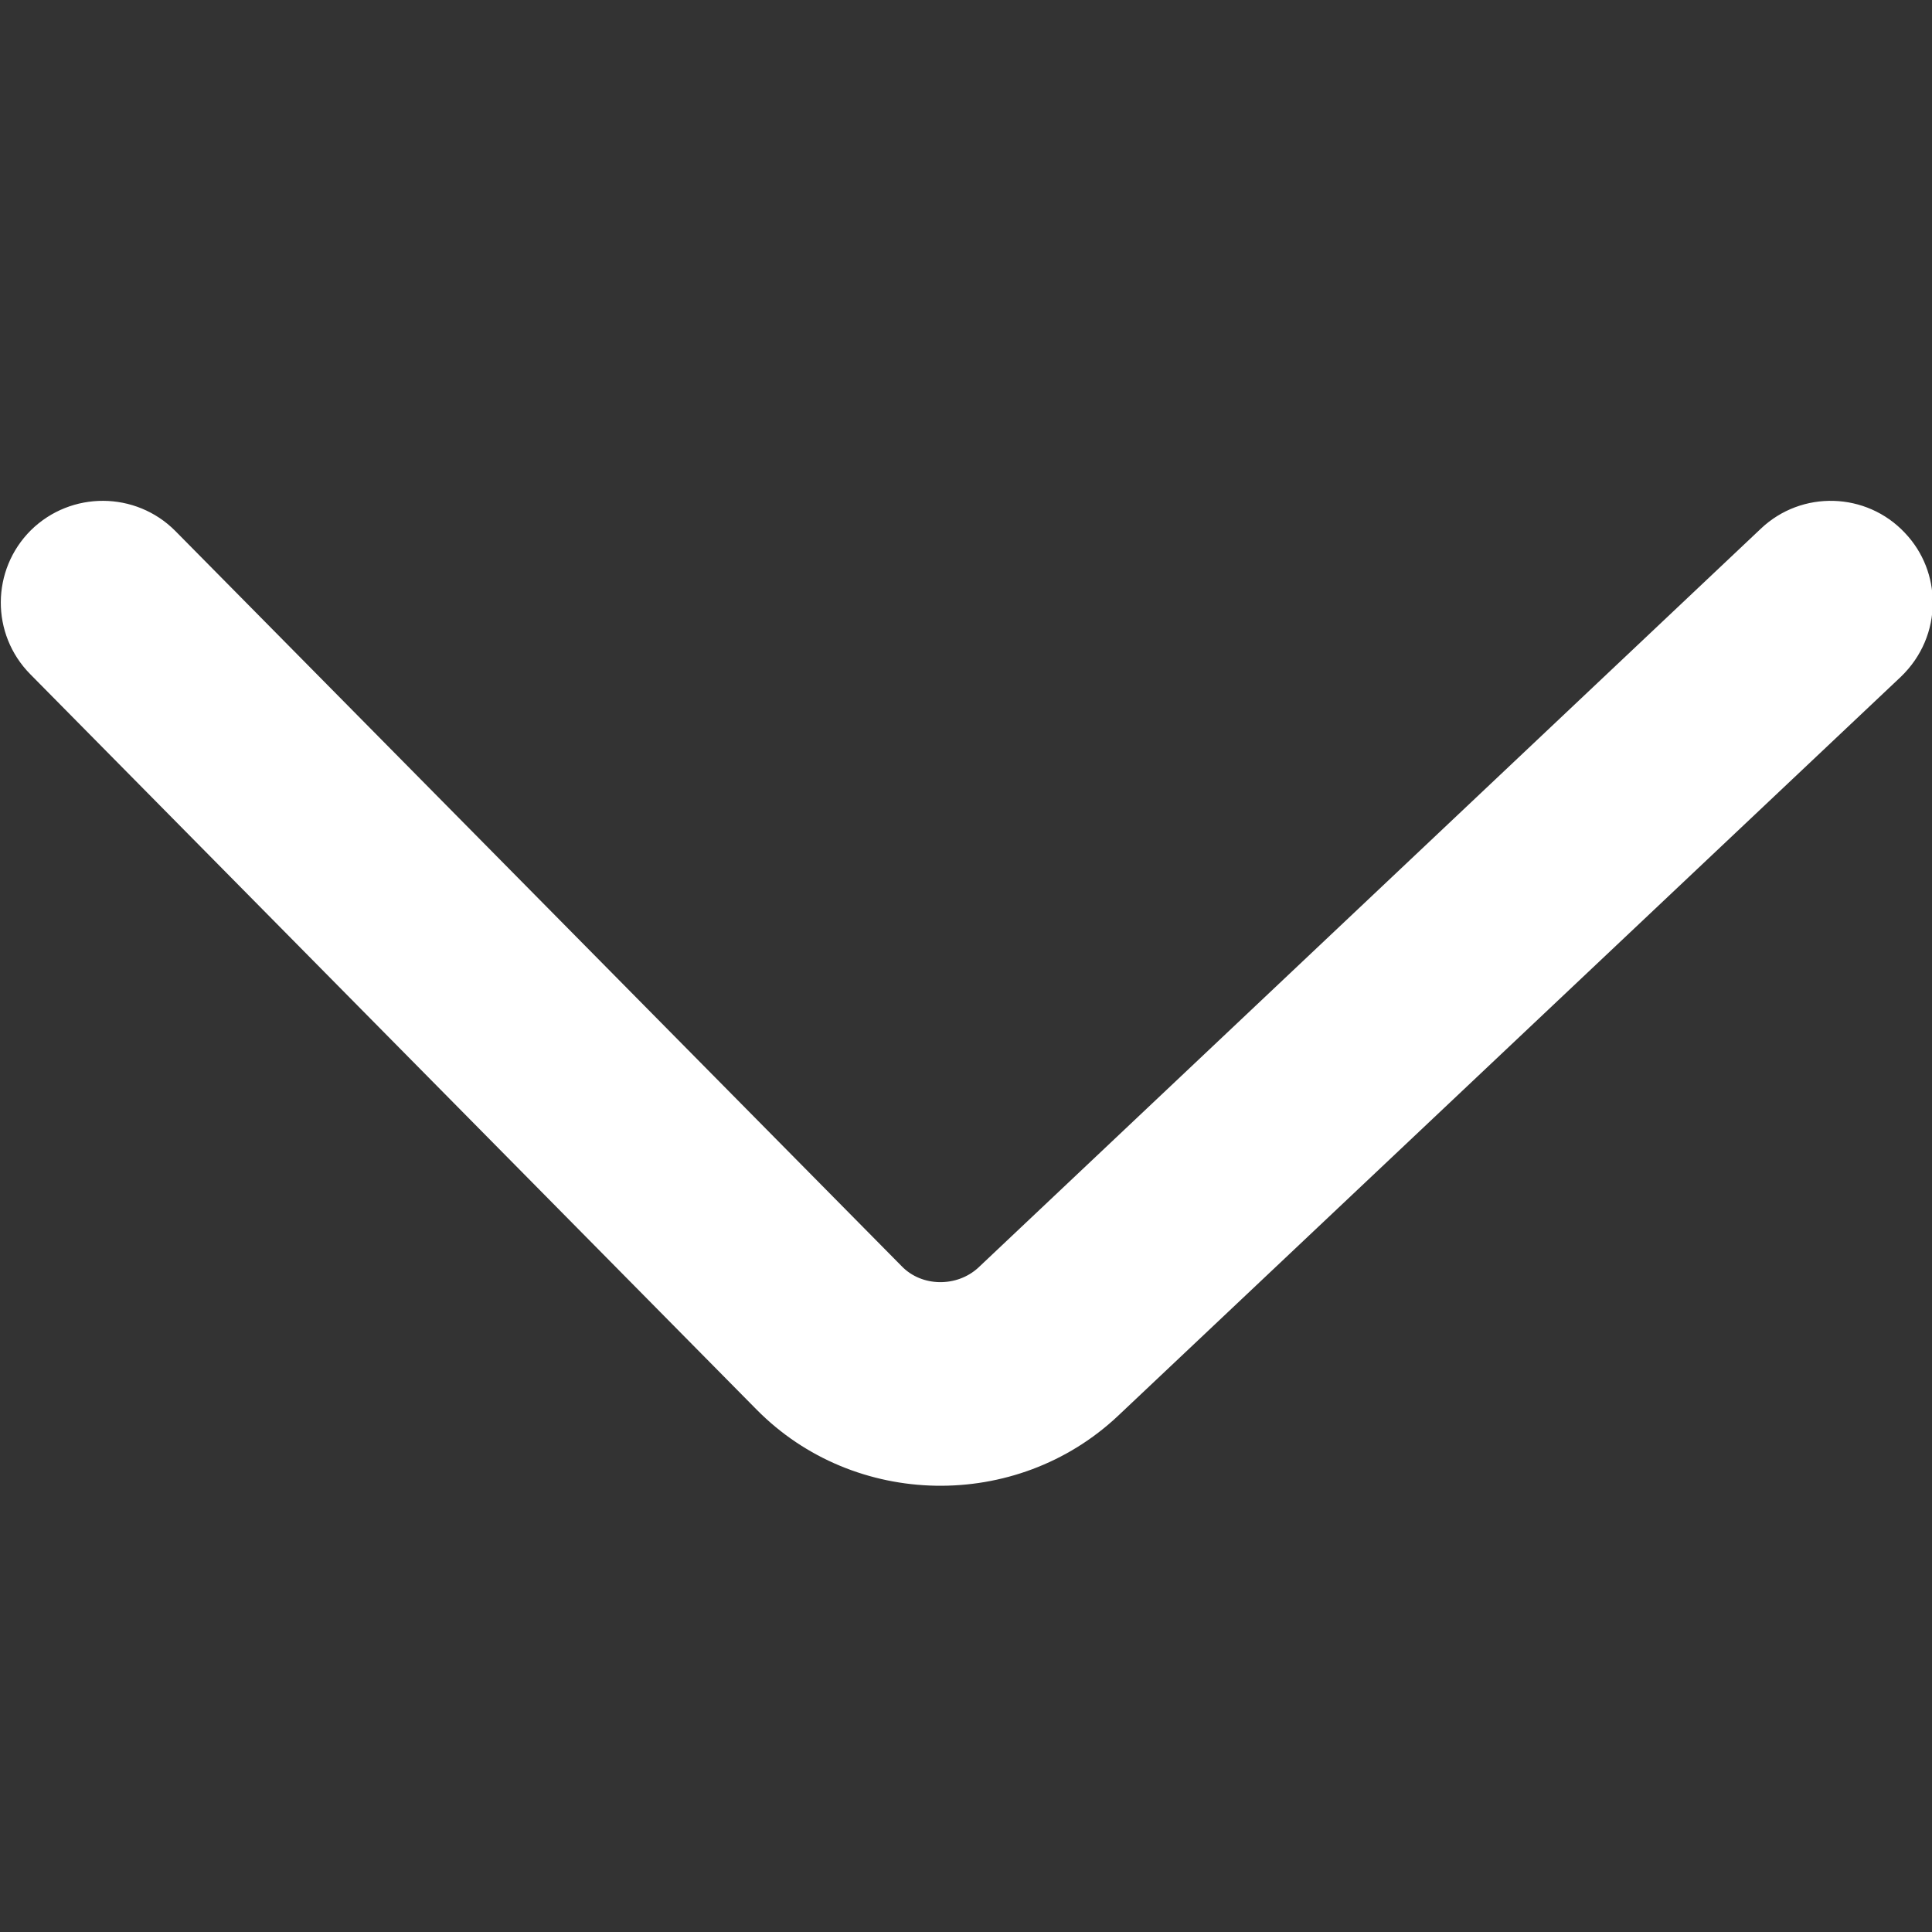 <svg t="1583917818989" class="icon" viewBox="0 0 1024 1024" version="1.1" xmlns="http://www.w3.org/2000/svg" p-id="1851" width="200" height="200"><rect x="0" y="0" width="1024" height="1024" fill="#333333" stroke="none"/><path d="M1024.4 319.4c0-13.3-4.9-26.6-14.8-37-20.4-21.7-54.7-22.7-76.3-2.2L518.5 671.9c-11.3 10.4-29.9 10.3-40.6-0.8l-385-389.7c-21-21.1-55.2-21.3-76.5-0.4-21.1 21-21.4 55.1-0.3 76.4L401 747.1c51.8 52.5 137.7 54 191.5 3.4l414.9-391.7c11.3-10.8 17-25 17-39.4z" fill="#ffffff" p-id="1852"></path></svg>
